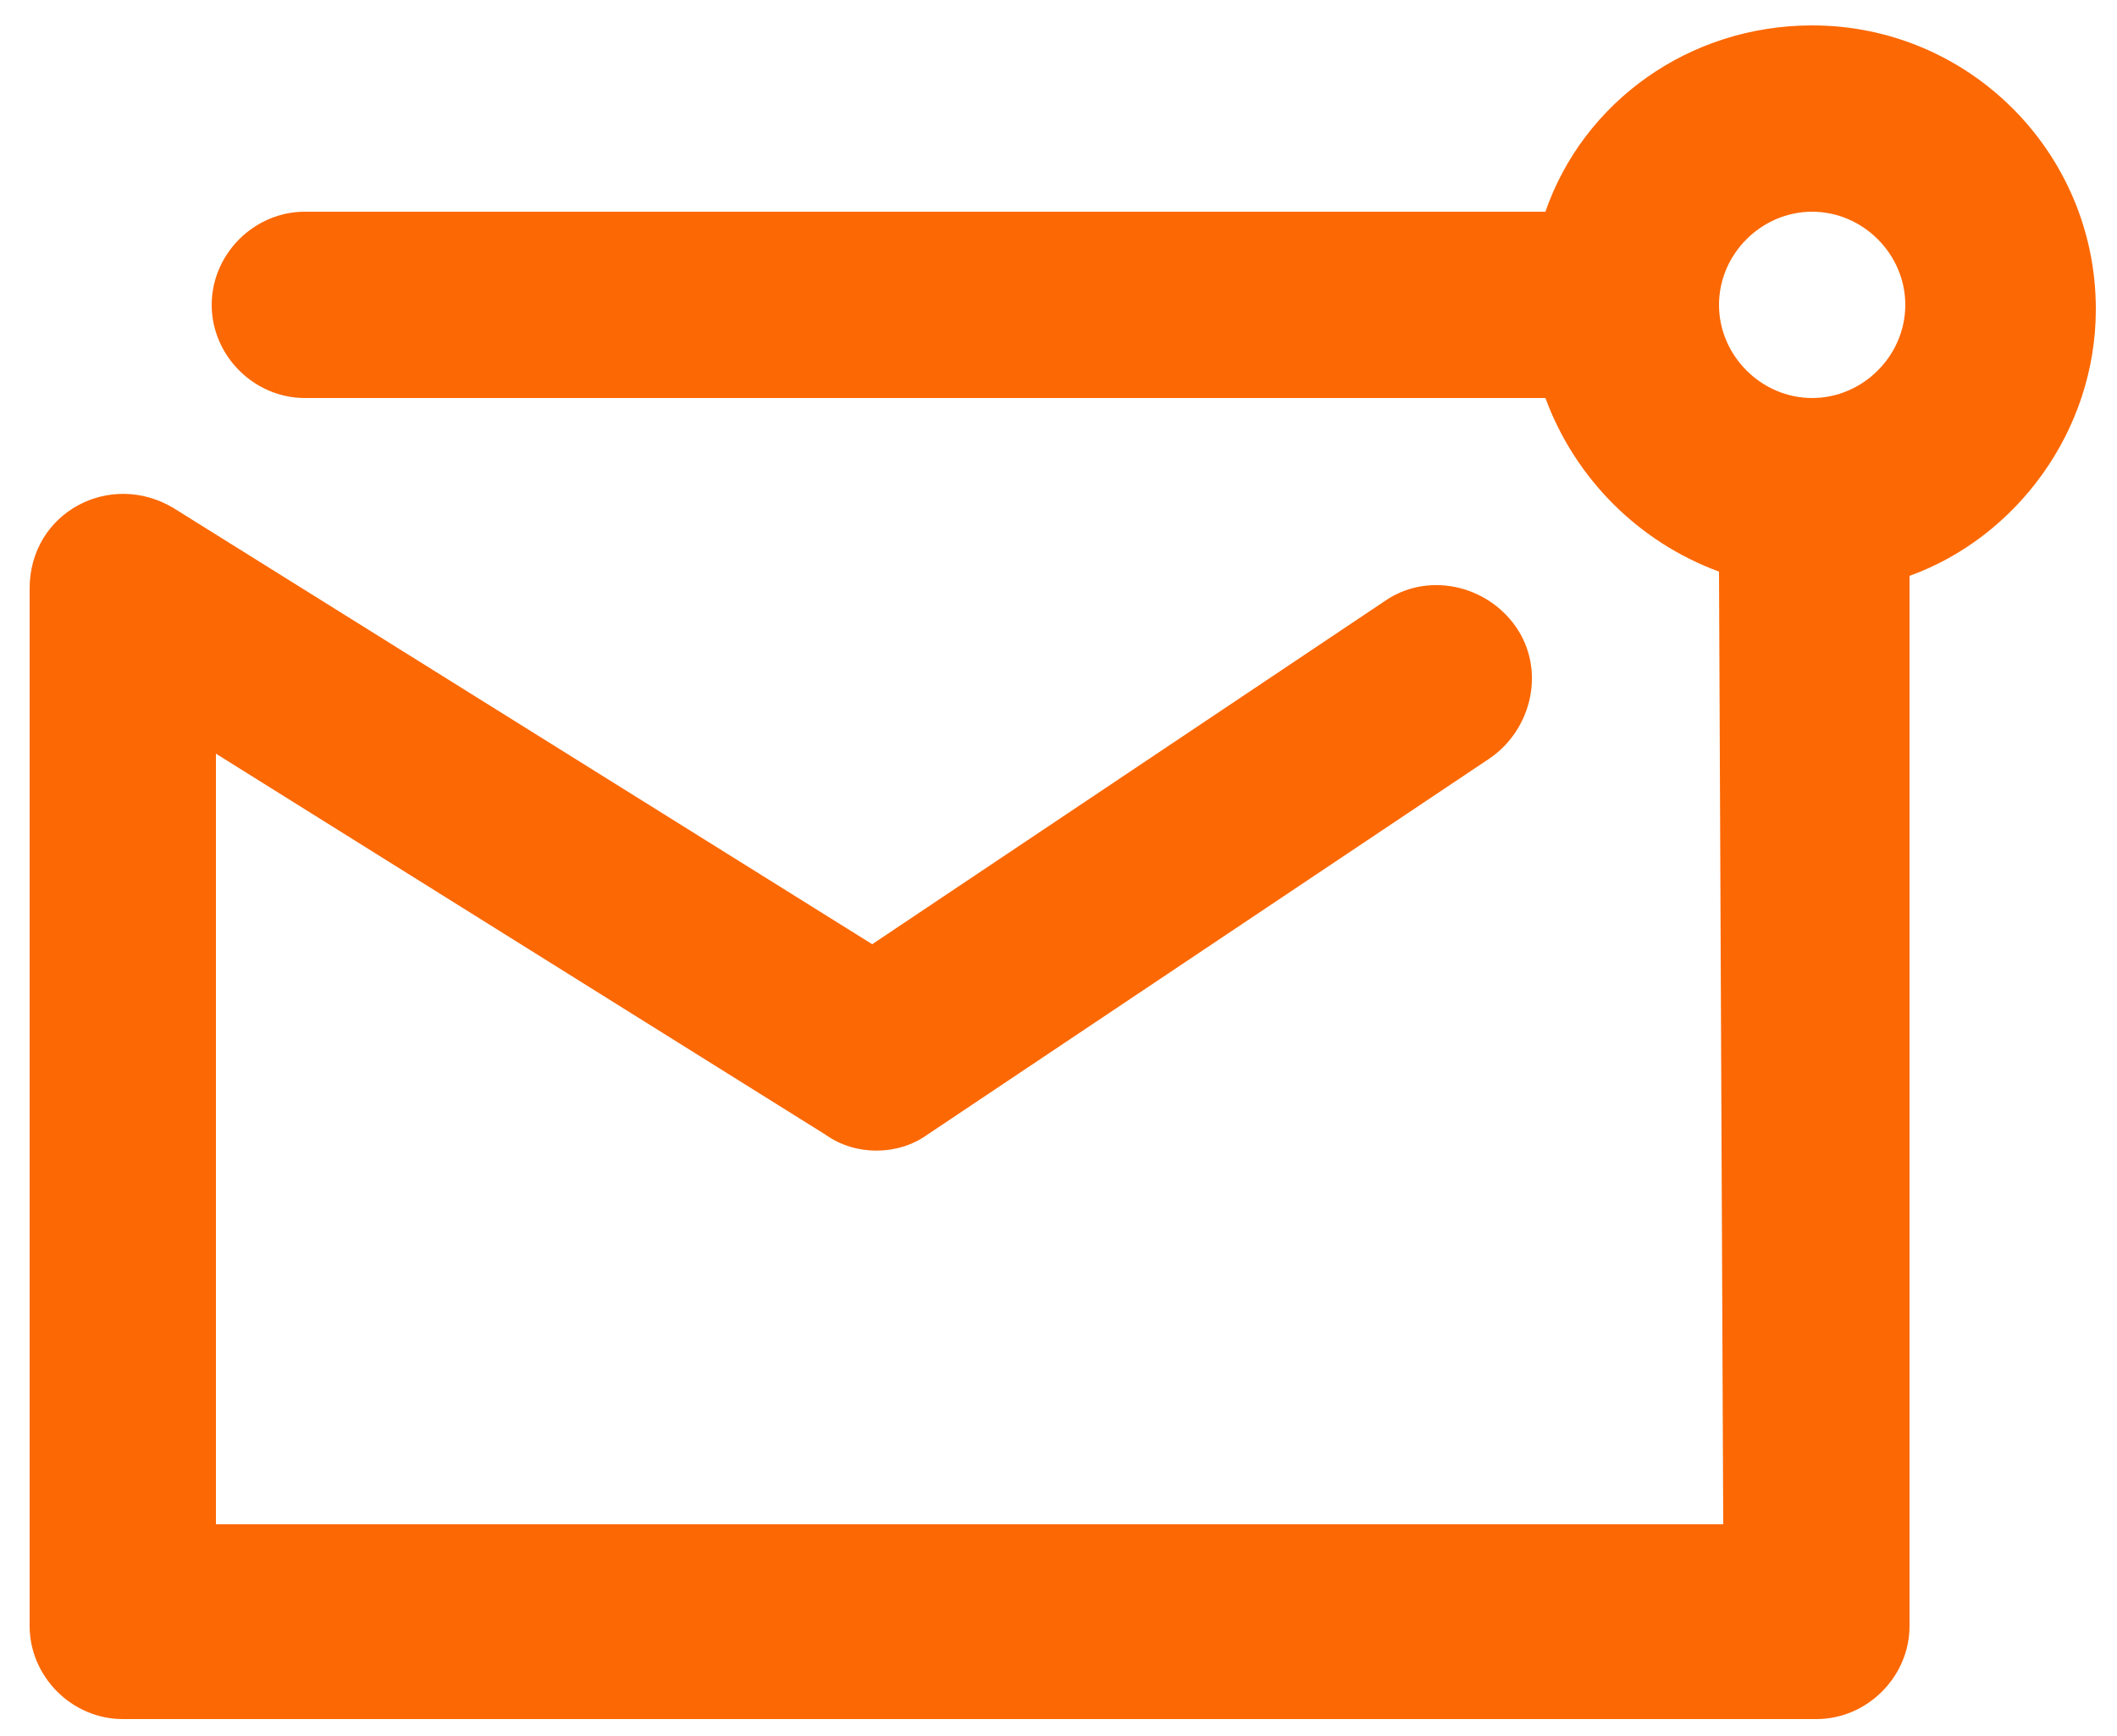 <?xml version="1.0" encoding="utf-8"?>
<!-- Generator: Adobe Illustrator 19.0.0, SVG Export Plug-In . SVG Version: 6.00 Build 0)  -->
<svg version="1.1" id="Capa_1" xmlns="http://www.w3.org/2000/svg" xmlns:xlink="http://www.w3.org/1999/xlink" x="0px" y="0px"
	 viewBox="-280 376 50 41" style="enable-background:new -280 376 50 41;" xml:space="preserve">
<style type="text/css">
	.st0{display:none;}
	.st1{display:inline;}
	.st2{fill:#FC6803;}
	.st3{display:inline;fill:#FC6803;}
</style>
<g id="Capa_1_1_" class="st0">
	<g class="st1">
		<path id="SVGID_4_" class="st2" d="M-239.4,389.5c-1.9-0.7-3.4-2.2-4.1-4.1h-29.3c-1.2,0-2.2-1-2.2-2.2s1-2.2,2.2-2.2h29.3
			c0.9-2.6,3.4-4.4,6.3-4.4c3.7,0,6.7,3,6.7,6.7c0,2.9-1.9,5.4-4.4,6.3v24.8c0,1.2-1,2.2-2.2,2.2h-40c-1.2,0-2.2-1-2.2-2.2v-24.5
			c0-1.8,1.9-2.8,3.4-1.9l16.5,10.3l12.1-8.1c1-0.7,2.4-0.4,3.1,0.6c0.7,1,0.4,2.4-0.6,3.1l-13.3,8.9c-0.7,0.5-1.7,0.5-2.4,0
			l-14.4-9V412h35.6L-239.4,389.5C-239.4,389.5-239.4,389.5-239.4,389.5z M-237.2,385.4c1.2,0,2.2-1,2.2-2.2c0-1.2-1-2.2-2.2-2.2
			s-2.2,1-2.2,2.2C-239.4,384.4-238.4,385.4-237.2,385.4L-237.2,385.4z"/>
	</g>
	<g class="st1">
		<path id="SVGID_5_" class="st2" d="M-227.9,407l-5.5,5.5c-1.6,1.6-4.1,1.6-5.7,0c-1.6-1.6-1.6-4.1,0-5.7l7-7
			c0.9-0.9,2.3-1.4,3.6-1.1l17.6,3.5c1.9,0.4,3.2,2,3.2,3.9v21.1c0,1.9-1.3,3.5-3.1,3.9c-13.5,3.2-32.9-2.1-49.4-18.6
			c-16.5-16.5-21.8-35.9-18.6-49.4c0.4-1.8,2-3.1,3.9-3.1h21.1c1.9,0,3.5,1.3,3.9,3.2l3.5,17.6c0.3,1.3-0.2,2.7-1.1,3.6l-4.9,4.9
			c1.9,3.3,4.1,6.2,6.7,8.8c0.7,0.7,1.4,1.3,2.1,2c1.7,1.5,1.8,4,0.4,5.6c-1.4,1.7-4,1.8-5.6,0.4c-0.9-0.8-1.7-1.5-2.5-2.4
			c-3.8-3.8-7-8.3-9.5-13.4c-0.8-1.5-0.5-3.4,0.8-4.6l5.5-5.5l-2.5-12.3h-14.5c-1.2,10.8,3.8,25.6,17,38.9
			c13.2,13.2,28.1,18.2,38.9,17v-14.4L-227.9,407L-227.9,407z"/>
	</g>
	<g id="Capa_3" class="st1">
		<path class="st2" d="M-257.6,380.7c4.7,1.6,8,6.1,8,11.3c0,6.6-5.4,12-12,12c-6.6,0-12-5.4-12-12c0-5.2,3.3-9.7,8-11.3V364
			c0-2.2,1.8-4,4-4c8.4,0,16.5,3.1,22.6,9c12.6,12.1,12.6,31.7-0.1,43.8l-19.8,18.2c-1.5,1.4-3.9,1.4-5.4,0l-19.9-18.2
			c-12.6-12.1-12.6-31.7,0-43.7c1.6-1.5,4.1-1.5,5.7,0.1c1.5,1.6,1.5,4.1-0.1,5.7c-9.3,8.9-9.3,23.3-0.1,32.1l17.1,15.7l17-15.6
			c9.3-8.9,9.3-23.3,0-32.2c-3.6-3.5-8.2-5.7-13-6.4V380.7L-257.6,380.7z M-261.6,396c2.2,0,4-1.8,4-4s-1.8-4-4-4s-4,1.8-4,4
			S-263.9,396-261.6,396L-261.6,396z"/>
	</g>
</g>
<g id="Capa_1_copia">
	<g>
		<path id="SVGID_2_" class="st2" d="M-239.4,389.5c-1.9-0.7-3.4-2.2-4.1-4.1h-29.3c-1.2,0-2.2-1-2.2-2.2s1-2.2,2.2-2.2h29.3
			c0.9-2.6,3.4-4.4,6.3-4.4c3.7,0,6.7,3,6.7,6.7c0,2.9-1.9,5.4-4.4,6.3v24.8c0,1.2-1,2.2-2.2,2.2h-40c-1.2,0-2.2-1-2.2-2.2v-24.5
			c0-1.8,1.9-2.8,3.4-1.9l16.5,10.3l12.1-8.1c1-0.7,2.4-0.4,3.1,0.6c0.7,1,0.4,2.4-0.6,3.1l-13.3,8.9c-0.7,0.5-1.7,0.5-2.4,0
			l-14.4-9V412h35.6L-239.4,389.5C-239.4,389.5-239.4,389.5-239.4,389.5z M-237.2,385.4c1.2,0,2.2-1,2.2-2.2c0-1.2-1-2.2-2.2-2.2
			s-2.2,1-2.2,2.2C-239.4,384.4-238.4,385.4-237.2,385.4L-237.2,385.4z"/>
	</g>
	<g class="st0">
		<path id="SVGID_1_" class="st3" d="M-227.9,407l-5.5,5.5c-1.6,1.6-4.1,1.6-5.7,0c-1.6-1.6-1.6-4.1,0-5.7l7-7
			c0.9-0.9,2.3-1.4,3.6-1.1l17.6,3.5c1.9,0.4,3.2,2,3.2,3.9v21.1c0,1.9-1.3,3.5-3.1,3.9c-13.5,3.2-32.9-2.1-49.4-18.6
			c-16.5-16.5-21.8-35.9-18.6-49.4c0.4-1.8,2-3.1,3.9-3.1h21.1c1.9,0,3.5,1.3,3.9,3.2l3.5,17.6c0.3,1.3-0.2,2.7-1.1,3.6l-4.9,4.9
			c1.9,3.3,4.1,6.2,6.7,8.8c0.7,0.7,1.4,1.3,2.1,2c1.7,1.5,1.8,4,0.4,5.6c-1.4,1.7-4,1.8-5.6,0.4c-0.9-0.8-1.7-1.5-2.5-2.4
			c-3.8-3.8-7-8.3-9.5-13.4c-0.8-1.5-0.5-3.4,0.8-4.6l5.5-5.5l-2.5-12.3h-14.5c-1.2,10.8,3.8,25.6,17,38.9
			c13.2,13.2,28.1,18.2,38.9,17v-14.4L-227.9,407L-227.9,407z"/>
	</g>
	<g id="Capa_3_1_" class="st0">
		<path class="st3" d="M-257.6,380.7c4.7,1.6,8,6.1,8,11.3c0,6.6-5.4,12-12,12c-6.6,0-12-5.4-12-12c0-5.2,3.3-9.7,8-11.3V364
			c0-2.2,1.8-4,4-4c8.4,0,16.5,3.1,22.6,9c12.6,12.1,12.6,31.7-0.1,43.8l-19.8,18.2c-1.5,1.4-3.9,1.4-5.4,0l-19.9-18.2
			c-12.6-12.1-12.6-31.7,0-43.7c1.6-1.5,4.1-1.5,5.7,0.1c1.5,1.6,1.5,4.1-0.1,5.7c-9.3,8.9-9.3,23.3-0.1,32.1l17.1,15.7l17-15.6
			c9.3-8.9,9.3-23.3,0-32.2c-3.6-3.5-8.2-5.7-13-6.4V380.7L-257.6,380.7z M-261.6,396c2.2,0,4-1.8,4-4s-1.8-4-4-4s-4,1.8-4,4
			S-263.9,396-261.6,396L-261.6,396z"/>
	</g>
</g>
</svg>
